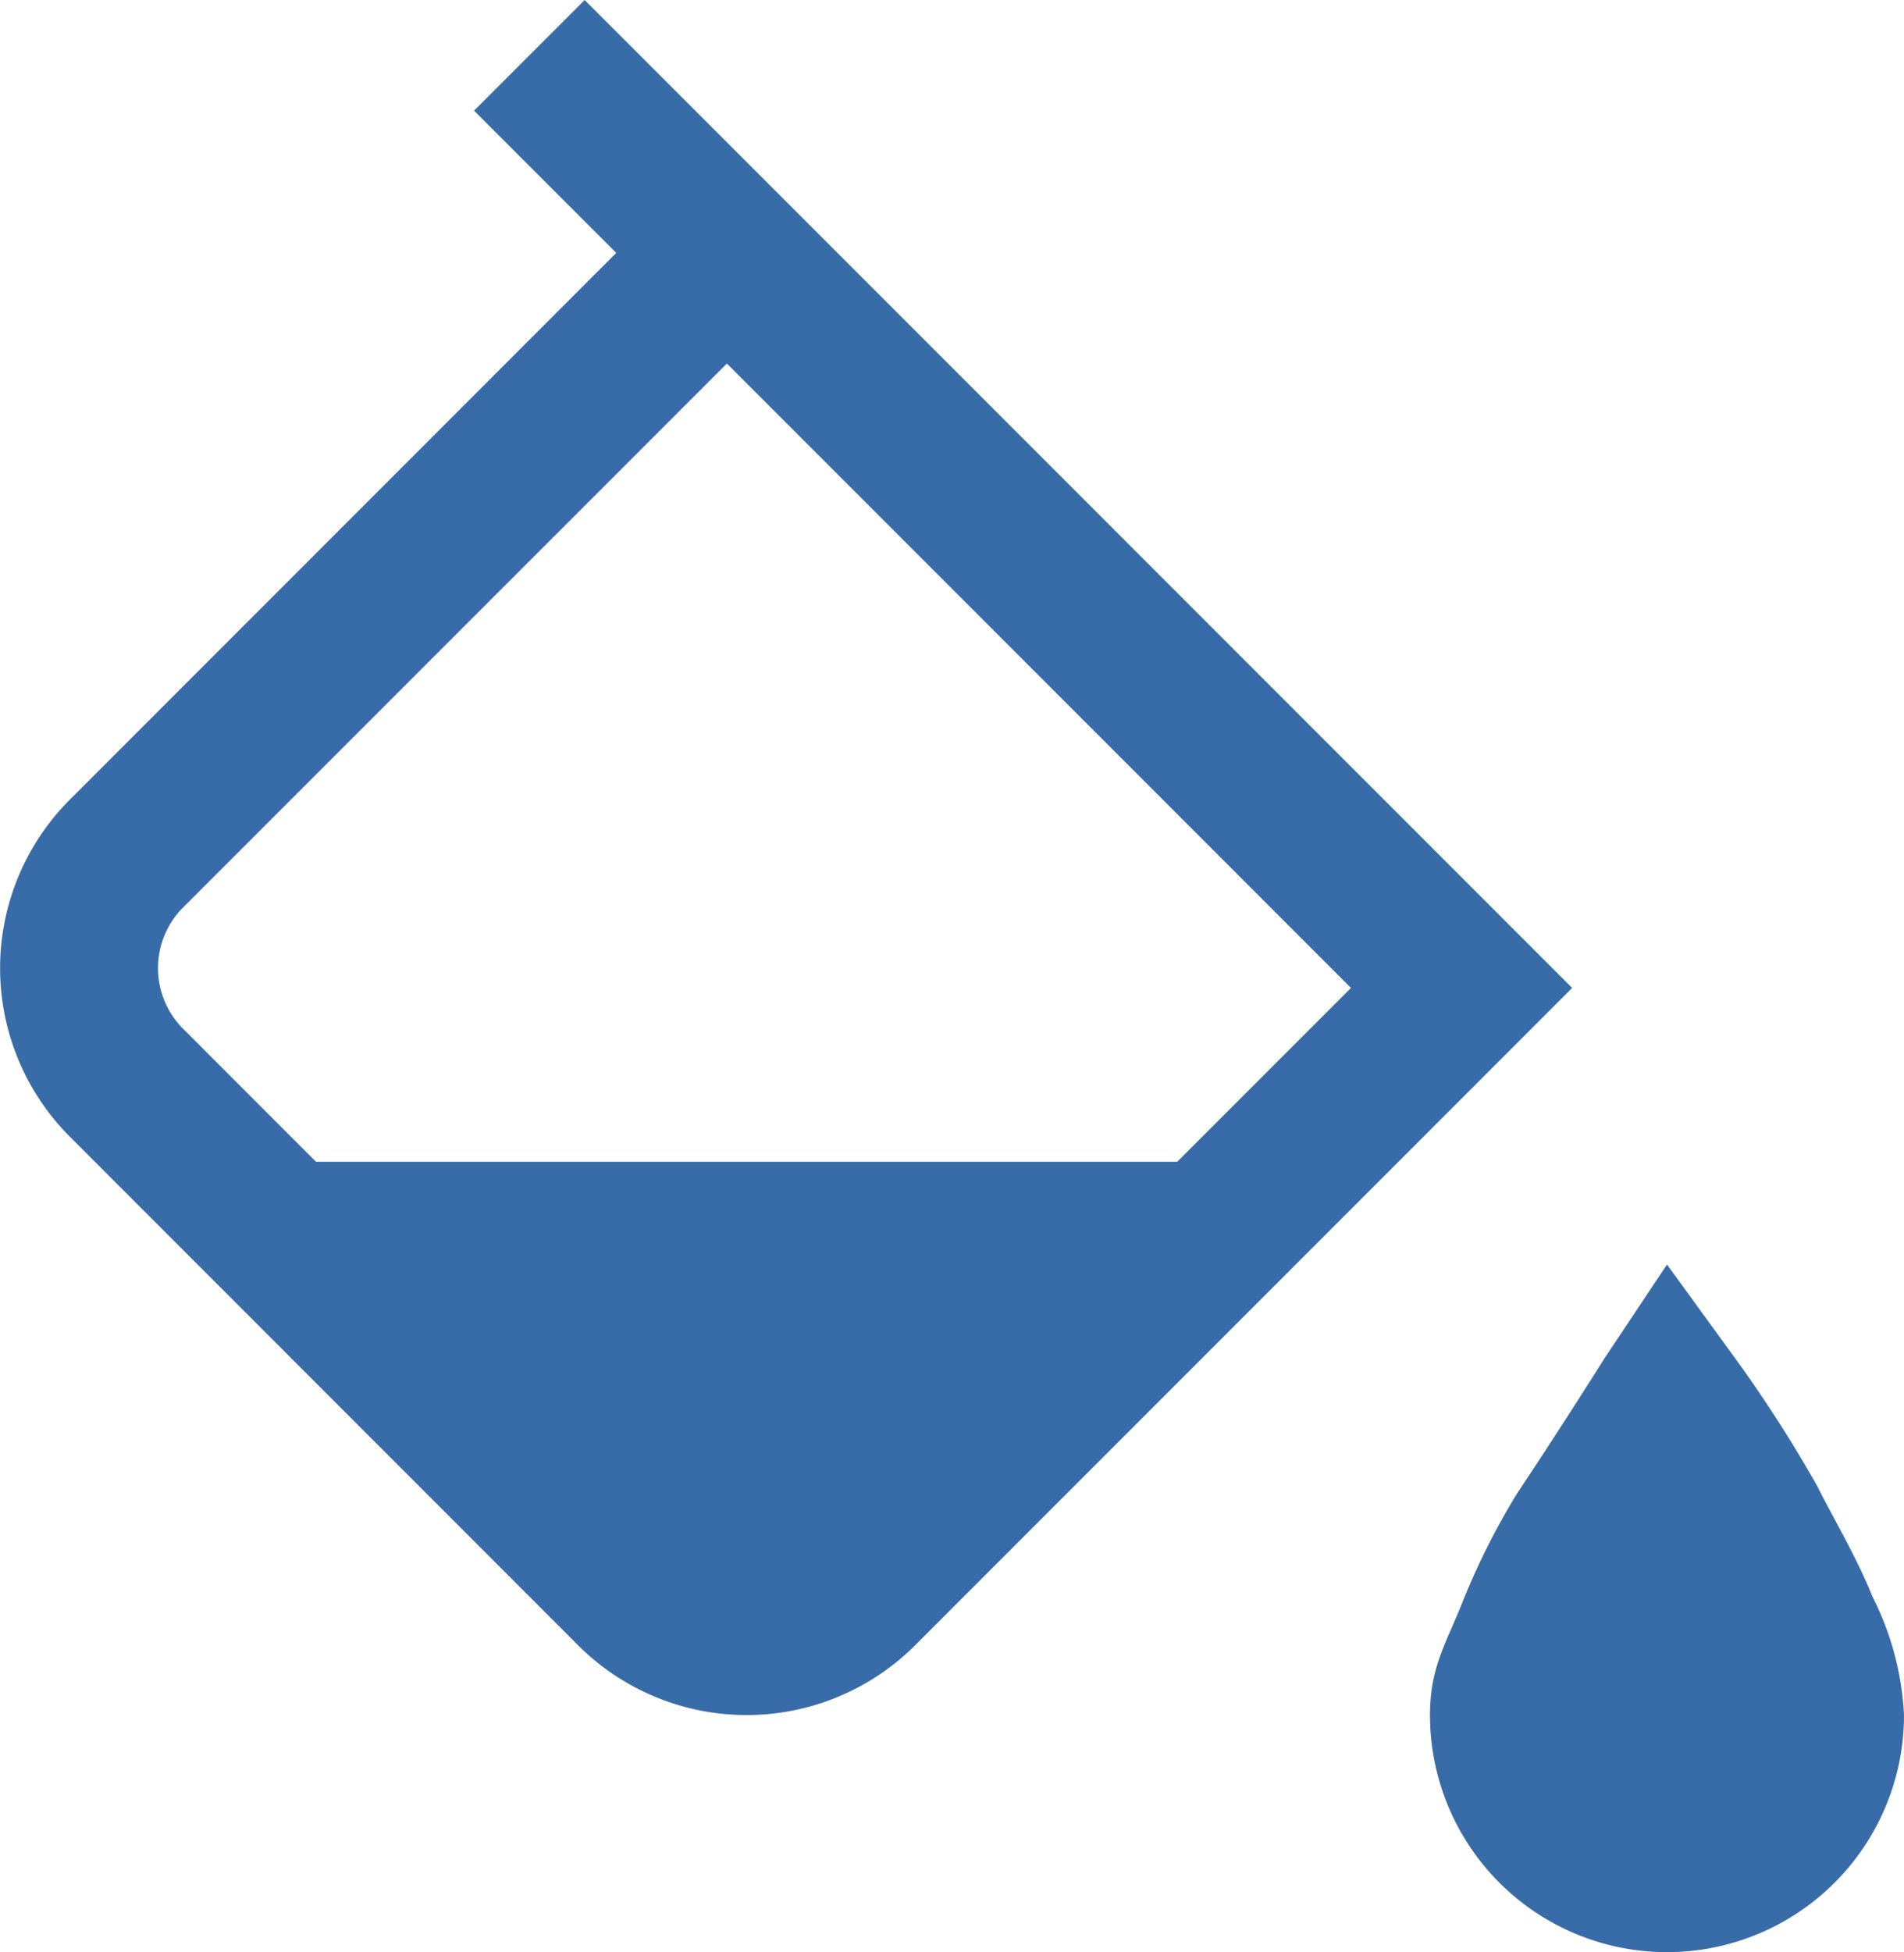 <?xml version="1.0" encoding="UTF-8"?>
<svg xmlns="http://www.w3.org/2000/svg" id="fill-drip-solid" width="90.955" height="93.217" viewBox="0 0 90.955 93.217">
  <path id="Path_37290" data-name="Path 37290" d="M51.326,19.8l-5.284,5.284,6.793,6.793L26.8,57.917a11.386,11.386,0,0,0,0,16.228l.377.377L50.949,98.3a11.39,11.39,0,0,0,16.228,0L95.859,69.617,98.5,66.975,61.894,30.367l-3.019-3.019-.755-.755L51.326,19.8ZM58.12,37.16,87.934,66.975l-8.3,8.3H38.491l-6.412-6.416a4.1,4.1,0,0,1,0-5.661Zm44.91,43.023-3.019,4.529s-1.887,3.019-4.151,6.416a34.507,34.507,0,0,0-2.642,5.284c-.755,1.887-1.51,3.019-1.51,5.284a11.322,11.322,0,1,0,22.644,0,13.992,13.992,0,0,0-1.51-5.661c-.755-1.887-1.887-3.774-2.642-5.284a63.865,63.865,0,0,0-4.151-6.416Z" transform="translate(-23.397 -19.8)" fill="#386ca8"></path>
</svg>

